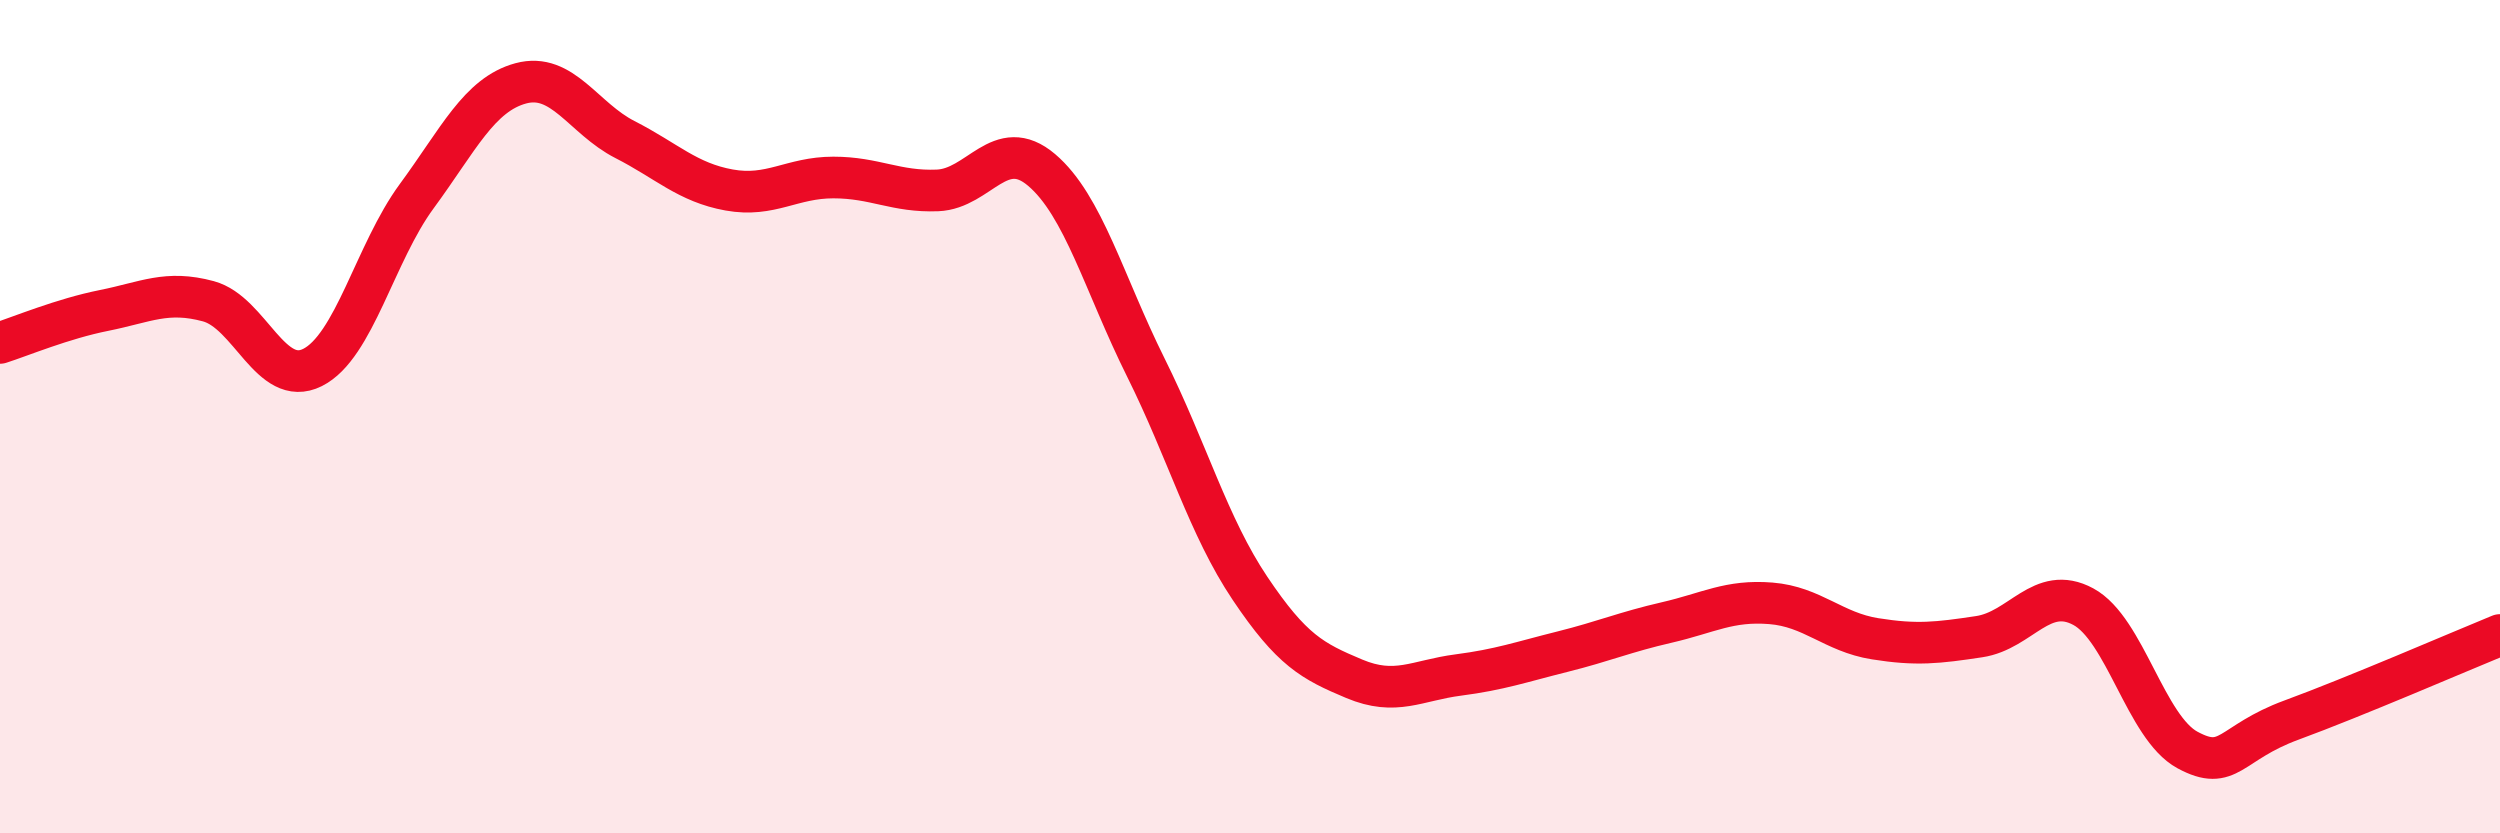 
    <svg width="60" height="20" viewBox="0 0 60 20" xmlns="http://www.w3.org/2000/svg">
      <path
        d="M 0,8.23 C 0.5,8.07 1.5,7.65 2.5,7.45 C 3.5,7.25 4,6.96 5,7.23 C 6,7.5 6.5,9.32 7.5,8.82 C 8.5,8.32 9,6.07 10,4.71 C 11,3.35 11.5,2.27 12.5,2 C 13.5,1.73 14,2.84 15,3.35 C 16,3.86 16.5,4.38 17.5,4.56 C 18.5,4.74 19,4.26 20,4.26 C 21,4.26 21.5,4.61 22.5,4.57 C 23.5,4.53 24,3.23 25,4.08 C 26,4.93 26.5,6.81 27.5,8.82 C 28.5,10.83 29,12.63 30,14.12 C 31,15.61 31.5,15.87 32.5,16.29 C 33.5,16.71 34,16.33 35,16.2 C 36,16.07 36.5,15.89 37.5,15.64 C 38.5,15.39 39,15.17 40,14.94 C 41,14.71 41.5,14.4 42.5,14.48 C 43.5,14.56 44,15.17 45,15.33 C 46,15.49 46.5,15.43 47.5,15.28 C 48.5,15.13 49,14.02 50,14.56 C 51,15.1 51.5,17.46 52.5,18 C 53.5,18.54 53.5,17.83 55,17.28 C 56.5,16.73 59,15.65 60,15.24L60 20L0 20Z"
        fill="#EB0A25"
        opacity="0.1"
        stroke-linecap="round"
        stroke-linejoin="round"
      />
      <path
        d="M 0,8.23 C 0.5,8.07 1.5,7.65 2.5,7.45 C 3.5,7.25 4,6.96 5,7.23 C 6,7.5 6.5,9.32 7.5,8.82 C 8.5,8.32 9,6.07 10,4.71 C 11,3.35 11.5,2.27 12.5,2 C 13.5,1.73 14,2.84 15,3.35 C 16,3.86 16.5,4.38 17.5,4.56 C 18.5,4.74 19,4.26 20,4.26 C 21,4.26 21.5,4.61 22.5,4.57 C 23.5,4.53 24,3.23 25,4.08 C 26,4.93 26.5,6.81 27.5,8.82 C 28.5,10.83 29,12.63 30,14.12 C 31,15.61 31.5,15.87 32.5,16.29 C 33.5,16.71 34,16.33 35,16.2 C 36,16.07 36.5,15.89 37.5,15.64 C 38.5,15.39 39,15.17 40,14.94 C 41,14.71 41.5,14.4 42.5,14.48 C 43.5,14.56 44,15.17 45,15.33 C 46,15.49 46.5,15.43 47.5,15.28 C 48.5,15.13 49,14.02 50,14.56 C 51,15.1 51.5,17.46 52.5,18 C 53.5,18.54 53.5,17.83 55,17.28 C 56.5,16.73 59,15.65 60,15.24"
        stroke="#EB0A25"
        stroke-width="1"
        fill="none"
        stroke-linecap="round"
        stroke-linejoin="round"
      />
    </svg>
  